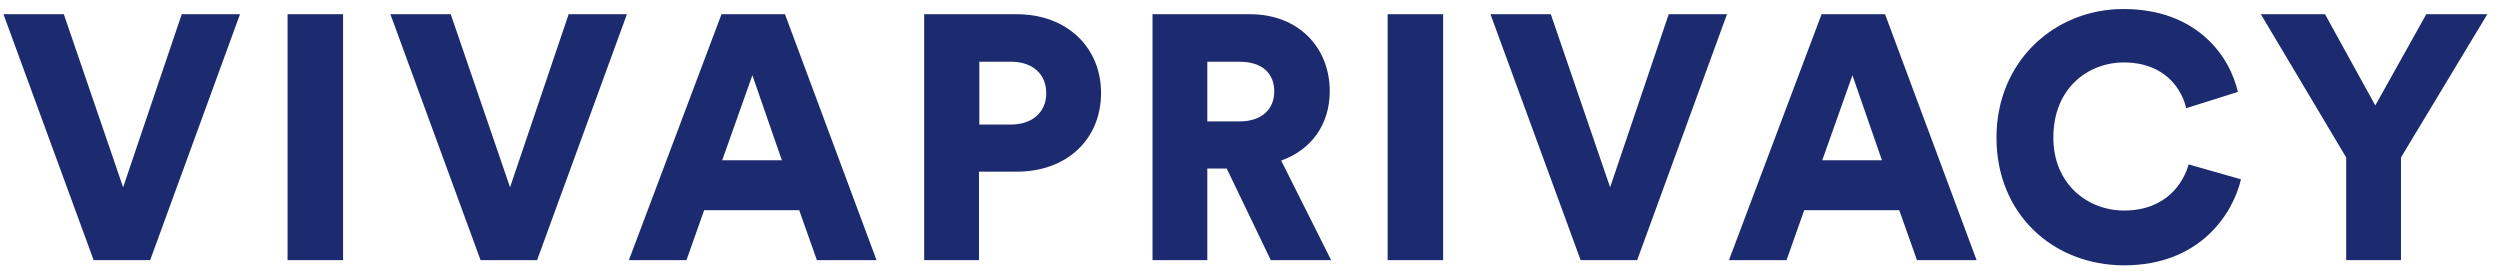 <svg width="173" height="19" viewbox="0 0 173 19" fill="none" xmlns="http://www.w3.org/2000/svg"><path d="M8.52 12.96L4.416.984H.24L6.48 18h3.912L16.608.984h-4.032L8.52 12.96zM23.74 18V.984H19.9V18h3.84zm11.555-5.04L31.191.984h-4.176L33.255 18h3.912L43.383.984h-4.032L35.295 12.96zM56.528 18h4.128L54.32.984h-4.392L43.52 18h3.984l1.224-3.456h6.576L56.528 18zM52.064 5.208l2.04 5.88h-4.128l2.088-5.88zm15.705 3.408V4.272h2.208c1.44 0 2.424.816 2.424 2.184 0 1.32-.984 2.16-2.424 2.16h-2.208zm2.592 3.264c3.456 0 5.832-2.232 5.832-5.448 0-3.168-2.376-5.448-5.832-5.448h-6.408V18h3.792v-6.12h2.616zM87.938 18h4.176l-3.456-6.888c2.088-.744 3.36-2.496 3.36-4.8 0-3.024-2.16-5.328-5.52-5.328h-6.744V18h3.792v-6.336h1.344L87.938 18zm-4.392-9.6V4.272h2.232c1.56 0 2.4.792 2.4 2.064 0 1.2-.84 2.064-2.4 2.064h-2.232zM99.865 18V.984h-3.84V18h3.84zm11.555-5.04L107.316.984h-4.176L109.38 18h3.912L119.508.984h-4.032L111.42 12.96zM132.653 18h4.128L130.445.984h-4.392L119.645 18h3.984l1.224-3.456h6.576L132.653 18zm-4.464-12.792l2.04 5.88h-4.128l2.088-5.88zm18.799 13.152c5.28 0 7.536-3.6 8.088-5.952l-3.624-1.032c-.336 1.224-1.512 3.192-4.464 3.192-2.544 0-4.896-1.848-4.896-5.04 0-3.576 2.568-5.208 4.848-5.208 3 0 4.08 1.992 4.344 3.168l3.576-1.128c-.552-2.448-2.808-5.736-7.92-5.736-4.752 0-8.784 3.6-8.784 8.904s3.936 8.832 8.832 8.832zm15.367-7.464V18h3.792v-7.104l5.976-9.912h-4.224l-3.528 6.312-3.48-6.312h-4.44l5.904 9.912z" fill="#1C2B6F"/></svg>